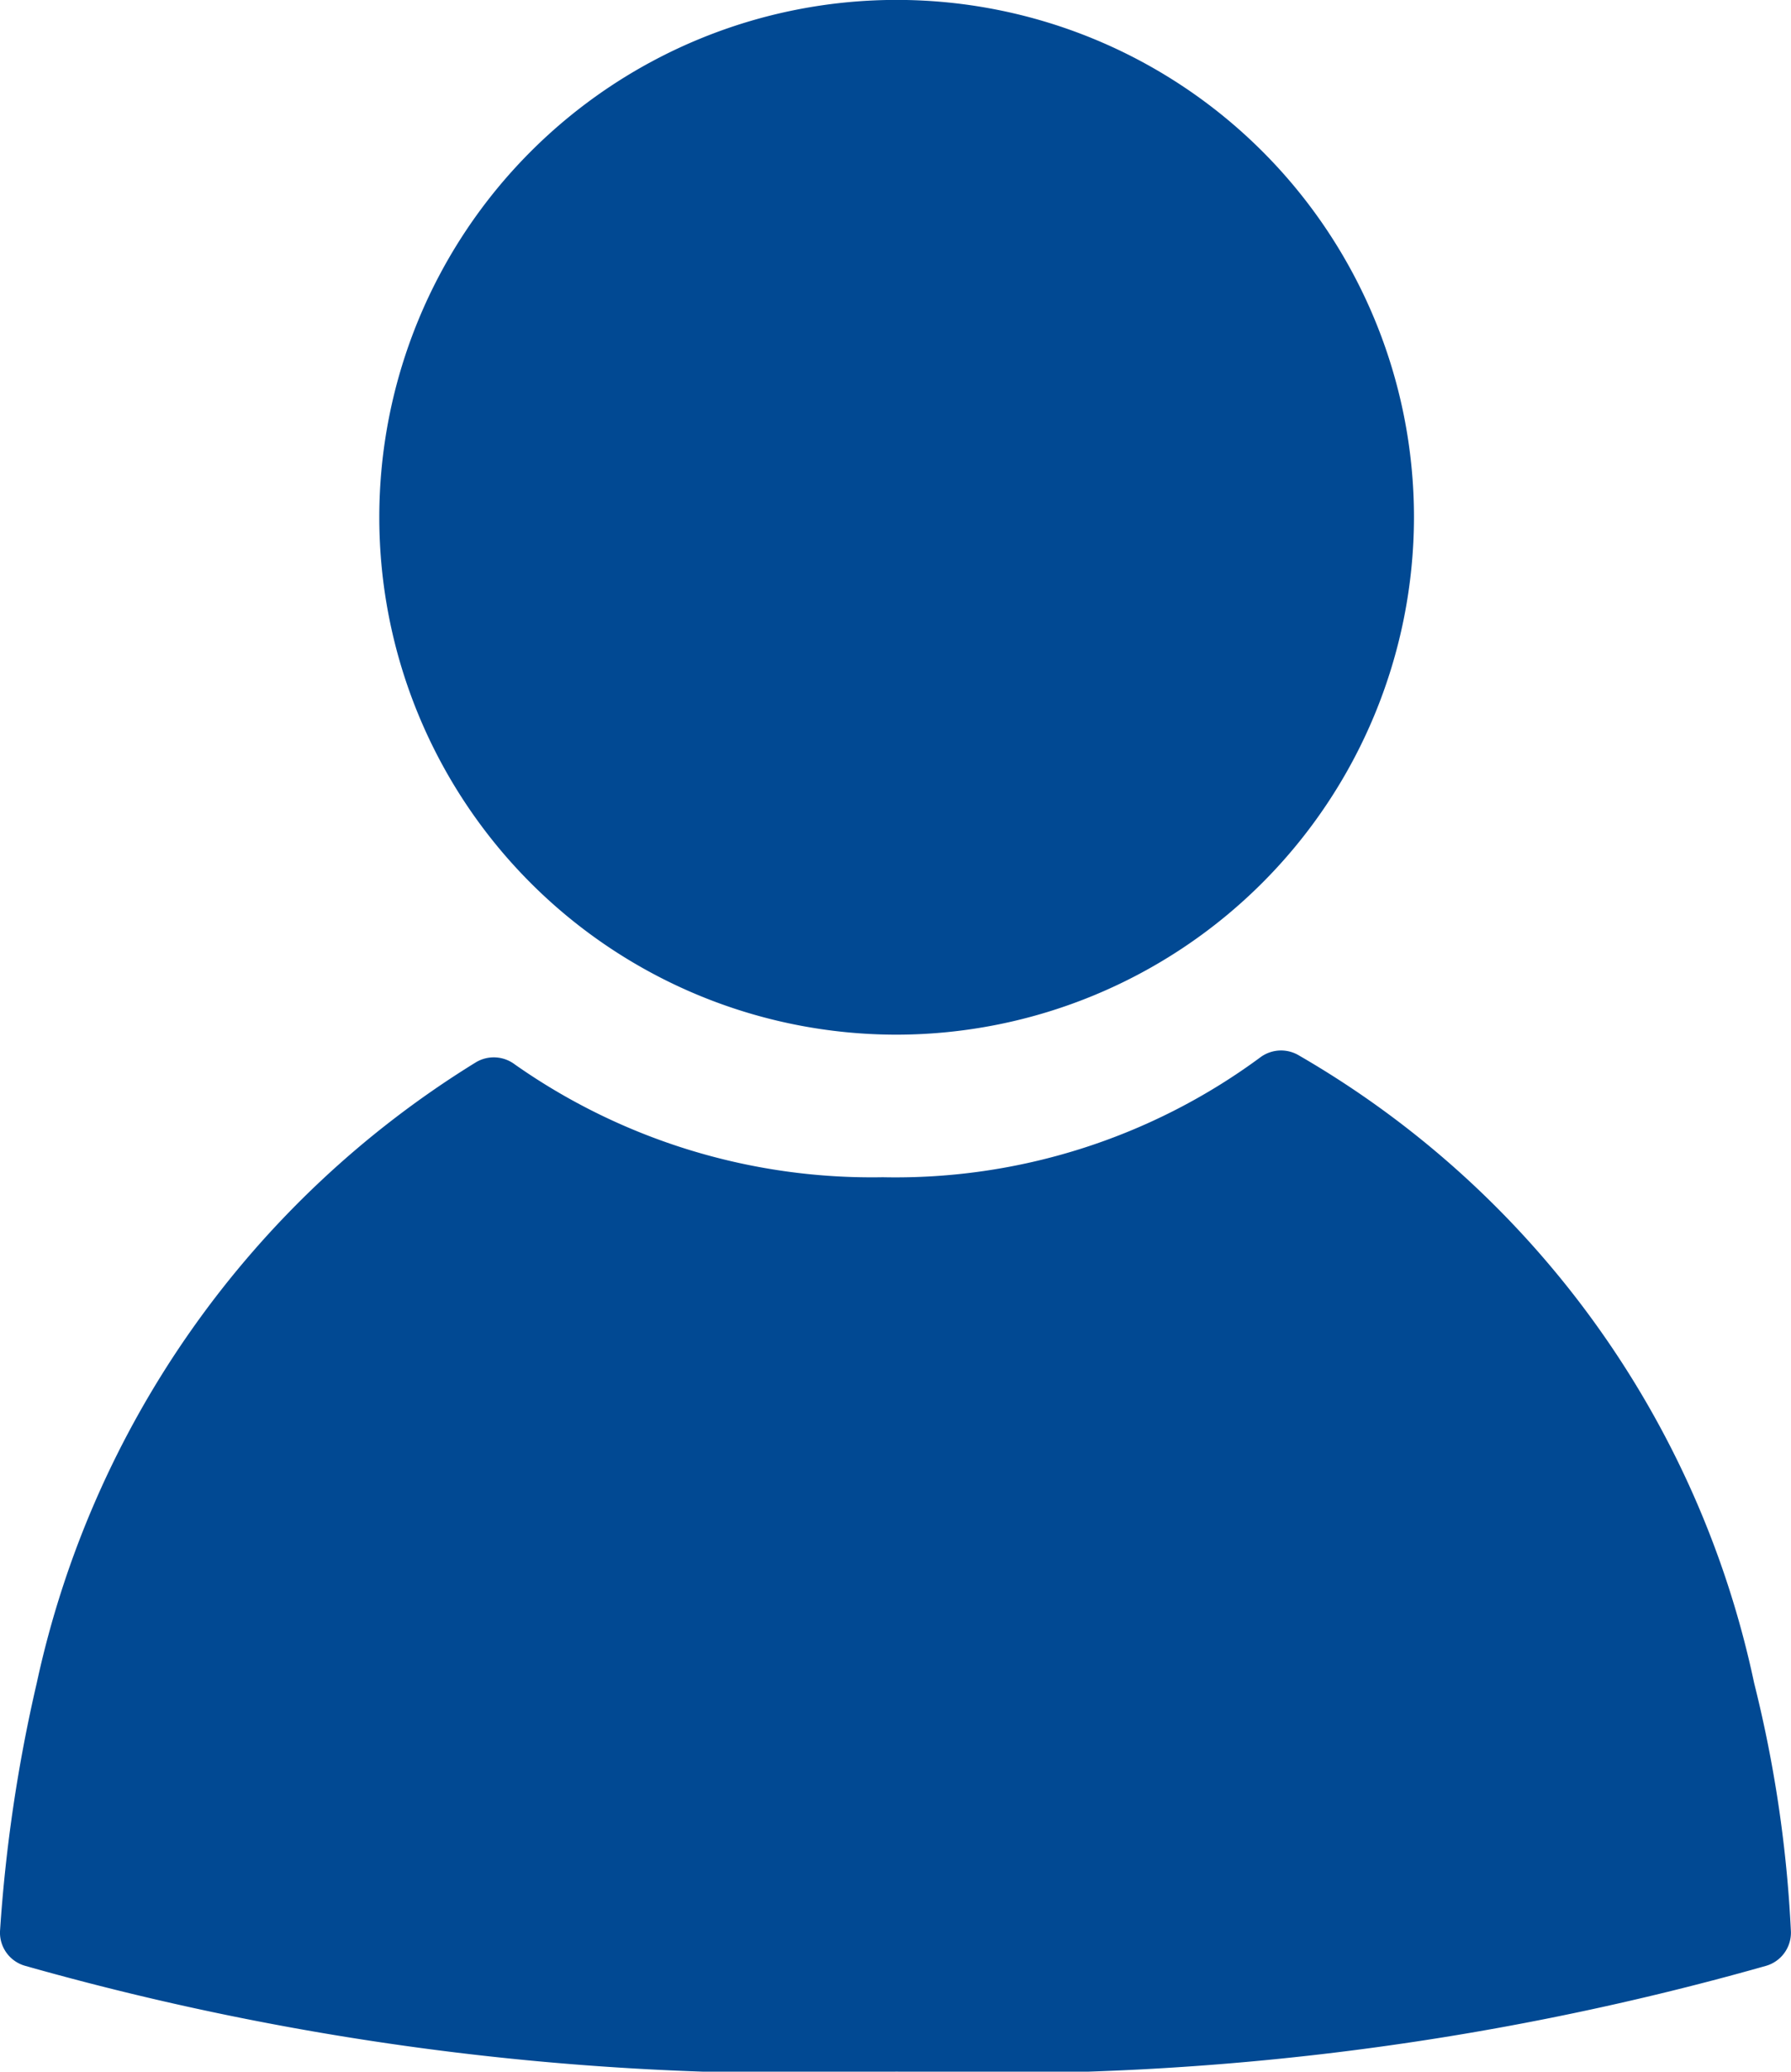 <svg xmlns="http://www.w3.org/2000/svg" width="19.837" height="22.944" viewBox="0 0 19.837 22.944">
  <g id="icon-user" transform="translate(-36.15 -38.809)">
    <path id="Path_3238" data-name="Path 3238" d="M225.647,50.268a5.73,5.73,0,1,1,5.73-5.73A5.738,5.738,0,0,1,225.647,50.268Z" transform="translate(-179.566)" fill="#014993"/>
    <path id="Path_3239" data-name="Path 3239" d="M96.443,419.5a31.443,31.443,0,0,1-9.651-1.171.382.382,0,0,1-.28-.382,17.075,17.075,0,0,1,.407-2.75,10.737,10.737,0,0,1,4.864-6.875.386.386,0,0,1,.433.025,6.876,6.876,0,0,0,4.074,1.248,6.8,6.8,0,0,0,4.176-1.324.385.385,0,0,1,.433-.025,10.55,10.55,0,0,1,5.042,6.952,14.052,14.052,0,0,1,.407,2.75.382.382,0,0,1-.28.382A31.374,31.374,0,0,1,96.443,419.5Z" transform="translate(-50.362 -357.748)" fill="#014993"/>
  </g>
</svg>
